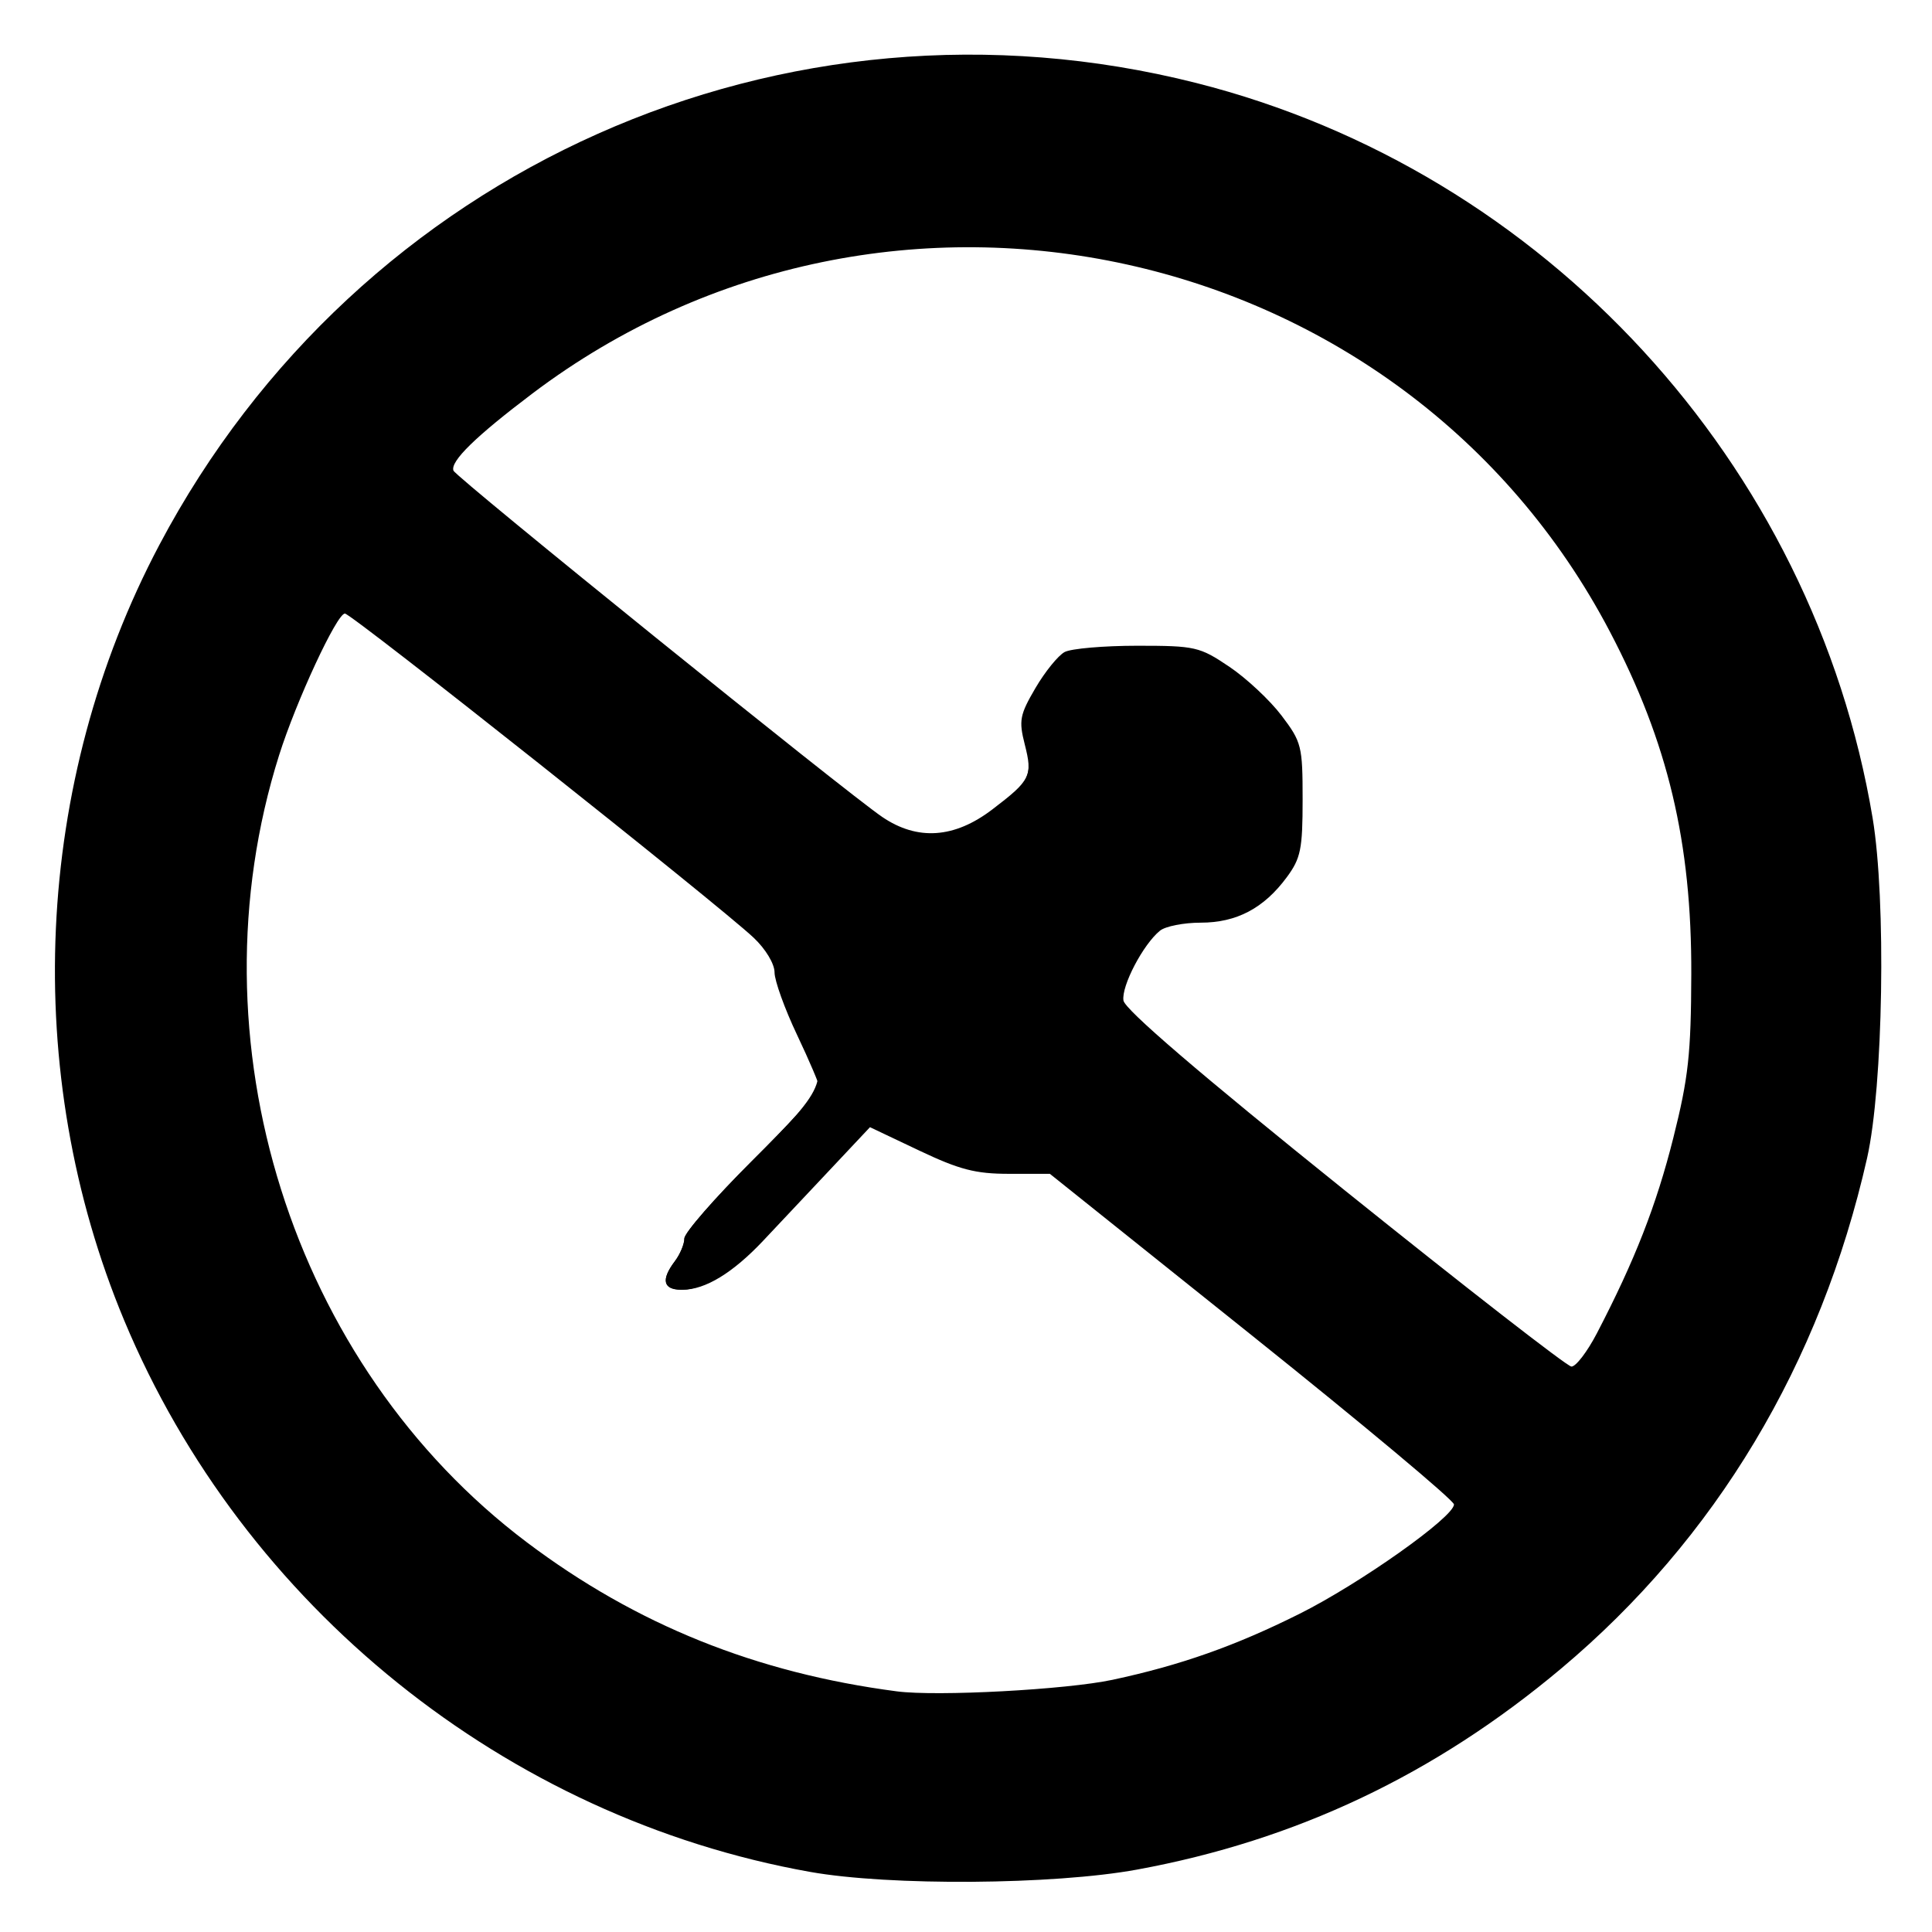 <?xml version="1.0" encoding="UTF-8" standalone="no"?>
<!-- Created with Inkscape (http://www.inkscape.org/) -->

<svg
   version="1.1"
   id="svg270"
   width="300"
   height="300"
   viewBox="0 0 300 300"
   sodipodi:docname="unpin.svg"
   inkscape:version="1.1 (c68e22c387, 2021-05-23)"
   xmlns:inkscape="http://www.inkscape.org/namespaces/inkscape"
   xmlns:sodipodi="http://sodipodi.sourceforge.net/DTD/sodipodi-0.dtd"
   xmlns="http://www.w3.org/2000/svg"
   xmlns:svg="http://www.w3.org/2000/svg"
   xmlns:rdf="http://www.w3.org/1999/02/22-rdf-syntax-ns#"
   xmlns:cc="http://creativecommons.org/ns#"
   xmlns:dc="http://purl.org/dc/elements/1.1/">
  <defs
     id="defs274" />
  <sodipodi:namedview
     pagecolor="#ffffff"
     bordercolor="#666666"
     borderopacity="1"
     objecttolerance="10"
     gridtolerance="10"
     guidetolerance="10"
     inkscape:pageopacity="0"
     inkscape:pageshadow="2"
     inkscape:window-width="1219"
     inkscape:window-height="671"
     id="namedview272"
     showgrid="false"
     inkscape:zoom="0.78666667"
     inkscape:cx="150"
     inkscape:cy="150.63559"
     inkscape:window-x="47"
     inkscape:window-y="13"
     inkscape:window-maximized="0"
     inkscape:current-layer="svg270"
     inkscape:pagecheckerboard="0" />
  <g
     id="g280"
     transform="translate(1.271,1.271)"
     style="fill:#000000">
    <path
       style="fill:#000000"
       d="M 124.5,289.393 C 77.319,280.974 36.546,248.186 18.015,203.762 1.942,165.232 3.981,120.208 23.466,83.355 54.376,24.895 120.533,-4.576 184.5,11.619 c 54.085,13.694 95.804,59.038 105.009,114.137 2.124,12.712 1.652,41.7 -0.86,52.803 -7.235,31.984 -23.509,59.129 -47.537,79.29 -19.6,16.445 -41.148,26.657 -65.813,31.188 -12.962,2.381 -38.448,2.56 -50.8,0.356 z m 47,-29.829 c 10.527,-2.252 19.019,-5.248 29,-10.234 9.395,-4.693 24,-15.034 24,-16.994 0,-0.624 -14.118,-12.431 -31.374,-26.236 L 161.752,181 h -6.338 c -5.212,0 -7.692,-0.643 -13.966,-3.621 l -7.628,-3.621 -6.459,6.871 c -3.552,3.779 -8.116,8.629 -10.142,10.777 -4.692,4.976 -8.979,7.586 -12.469,7.591 -3.053,0.004 -3.459,-1.475 -1.218,-4.437 0.808,-1.068 1.468,-2.651 1.468,-3.518 0,-0.867 4.725,-6.286 10.5,-12.041 5.775,-5.755 10.5,-10.853 10.5,-11.328 0,-0.475 -1.575,-4.183 -3.5,-8.239 -1.925,-4.057 -3.5,-8.425 -3.5,-9.708 0,-1.337 -1.387,-3.639 -3.25,-5.393 C 110.249,139.15 53.318,94 52.286,94 51.035,94 44.718,107.6 42.067,116 28.099,160.267 43.984,210.692 80.578,238.248 97.522,251.007 116.162,258.51 138,261.363 c 6.244,0.816 26.317,-0.262 33.5,-1.798 z M 246.699,205.75 c 5.88,-11.296 9.227,-19.856 11.861,-30.33 2.347,-9.335 2.752,-13.024 2.792,-25.42 0.065,-20.487 -3.617,-35.98 -12.643,-53.193 C 216.733,35.826 136.621,18.124 81.395,59.838 c -8.796,6.643 -12.787,10.544 -12.252,11.971 0.394,1.05 60.925,49.94 66.592,53.786 5.464,3.708 11.193,3.314 17.075,-1.173 5.977,-4.561 6.29,-5.19 5.035,-10.135 -0.934,-3.678 -0.763,-4.569 1.666,-8.715 1.488,-2.54 3.528,-5.057 4.532,-5.595 C 165.047,99.44 170.122,99 175.321,99 c 9.007,0 9.68,0.153 14.282,3.25 2.656,1.788 6.307,5.197 8.113,7.578 3.13,4.125 3.283,4.736 3.283,13.056 0,7.697 -0.29,9.121 -2.455,12.056 -3.559,4.824 -7.796,7.061 -13.378,7.061 -2.632,0 -5.477,0.562 -6.322,1.25 -2.615,2.126 -6.004,8.608 -5.666,10.837 0.213,1.402 11.832,11.37 34.322,29.444 18.7,15.029 34.555,27.357 35.233,27.397 0.678,0.039 2.463,-2.291 3.966,-5.178 z"
       id="path294"
       inkscape:connector-curvature="0" />
    <path
       style="fill:#000000"
       d="M 124,288.011 C 94.927,282.501 70.649,269.63 49.51,248.521 22.461,221.51 8.41,187.135 8.626,148.5 8.841,110.19 22.588,77.437 49.989,49.954 65.179,34.718 80.76,24.518 99.784,17.357 131.368,5.468 169.396,5.603 200,17.712 218.816,25.157 234.237,35.265 248.498,49.5 276.039,76.991 290,110.661 290,149.589 c 0,22.94 -4.634,42.696 -14.755,62.896 -13.754,27.453 -35.308,49.007 -62.761,62.761 -12.544,6.284 -21.717,9.396 -36.178,12.274 -15.656,3.115 -37.387,3.32 -52.307,0.492 z m 48.696,-27.471 c 18.53,-3.976 40.939,-15.243 50.811,-25.547 l 2.906,-3.034 -2.457,-2.415 C 222.606,228.216 208.225,216.526 192,203.566 l -29.5,-23.563 -5.404,-0.001 c -5.123,-0.001 -10.969,-1.997 -19.359,-6.61 -3.153,-1.734 -1.471,-3.059 -16.665,13.129 C 111.915,196.276 108.293,199 104.476,199 c -2.786,0 -3.119,-1.565 -0.944,-4.441 0.808,-1.068 1.468,-2.651 1.468,-3.518 0,-0.867 4.725,-6.286 10.5,-12.041 12.005,-11.964 12.207,-12.552 7.44,-21.614 -1.683,-3.2 -2.842,-6.651 -2.576,-7.67 0.295,-1.128 -0.562,-2.964 -2.19,-4.693 C 112.554,139.054 52.903,92.1 51.584,92.606 49.99,93.218 44.194,105.65 41.144,115 c -5.08,15.573 -6.538,37.358 -3.614,54 6.094,34.686 28.431,64.917 59.988,81.19 12.026,6.202 24.594,10.044 39.981,12.225 5.861,0.831 28.11,-0.355 35.196,-1.875 z M 245.804,209.25 c 5.276,-7.479 11.741,-23.588 14.75,-36.75 2.453,-10.729 2.549,-34.828 0.181,-45.5 -5.196,-23.422 -14.884,-41.314 -31.161,-57.552 -22.155,-22.101 -49.08,-33.377 -79.823,-33.43 -28.595,-0.049 -55.954,10.314 -75.842,28.727 -3.249,3.008 -5.885,6.209 -5.858,7.112 0.056,1.853 67.652,56.158 71.564,57.494 4.394,1.5 8.938,-0.141 14.204,-5.131 4.924,-4.666 4.975,-4.778 4.474,-9.767 -0.432,-4.304 -0.115,-5.625 2.161,-8.978 1.467,-2.162 3.203,-4.272 3.858,-4.688 0.654,-0.416 5.361,-0.763 10.46,-0.772 9.953,-0.016 12.826,1.081 19.489,7.446 5.429,5.187 6.246,7.34 6.182,16.305 -0.057,7.981 -0.191,8.465 -3,10.845 -4.118,3.487 -8.732,5.385 -13.159,5.411 -4.354,0.026 -6.707,1.729 -10.753,7.782 -2.327,3.481 -2.7,4.778 -1.953,6.78 C 172.567,157.239 240.267,212 242.558,212 c 0.718,0 2.179,-1.238 3.246,-2.75 z"
       id="path292"
       inkscape:connector-curvature="0" />
    <path
       style="fill:#000000"
       d="M 124,288.011 C 94.927,282.501 70.649,269.63 49.51,248.521 22.461,221.51 8.41,187.135 8.626,148.5 8.841,110.19 22.588,77.437 49.989,49.954 65.179,34.718 80.76,24.518 99.784,17.357 131.368,5.468 169.396,5.603 200,17.712 218.816,25.157 234.237,35.265 248.498,49.5 276.039,76.991 290,110.661 290,149.589 c 0,22.94 -4.634,42.696 -14.755,62.896 -13.754,27.453 -35.308,49.007 -62.761,62.761 -12.544,6.284 -21.717,9.396 -36.178,12.274 -15.656,3.115 -37.387,3.32 -52.307,0.492 z m 48.696,-27.471 c 18.53,-3.976 40.939,-15.243 50.811,-25.547 l 2.906,-3.034 -2.457,-2.415 C 222.606,228.216 208.225,216.526 192,203.566 l -29.5,-23.563 -5.5,-0.01 c -3.804,-0.007 -7.041,-0.768 -10.5,-2.47 -2.75,-1.353 -5.356,-2.474 -5.79,-2.491 -1.287,-0.051 -6.851,-4.302 -9.858,-7.531 -2.666,-2.863 -7.085,-10.936 -10.148,-18.542 -1.126,-2.796 -8.41,-9.156 -34.596,-30.207 C 66.929,103.334 52.365,92.307 51.579,92.608 49.989,93.218 44.19,105.663 41.144,115 c -5.08,15.573 -6.538,37.358 -3.614,54 6.094,34.686 28.431,64.917 59.988,81.19 12.026,6.202 24.594,10.044 39.981,12.225 5.861,0.831 28.11,-0.355 35.196,-1.875 z M 245.804,209.25 c 5.276,-7.479 11.741,-23.588 14.75,-36.75 2.453,-10.729 2.549,-34.828 0.181,-45.5 -5.196,-23.422 -14.884,-41.314 -31.161,-57.552 -22.155,-22.101 -49.08,-33.377 -79.823,-33.43 -28.595,-0.049 -55.954,10.314 -75.842,28.727 -3.249,3.008 -5.885,6.209 -5.858,7.112 0.055,1.813 67.191,55.783 71.804,57.723 1.567,0.659 4.681,3.048 6.919,5.309 2.238,2.261 4.699,4.111 5.468,4.111 2.55,0 9.8,-7.149 12.346,-12.173 2.783,-5.491 2.569,-7.616 -1.225,-12.153 -2.746,-3.284 -2.952,-5.633 -0.853,-9.693 2.099,-4.059 4.331,-4.98 12.064,-4.98 8.496,0 14.078,2.637 20.063,9.479 l 4.362,4.987 -0.027,8.517 c -0.025,7.857 -0.246,8.781 -2.853,11.925 -2.531,3.052 -3.496,3.47 -9.223,4 -7.195,0.666 -9.205,1.835 -13.147,7.646 -3.003,4.426 -3.428,7.177 -1.5,9.698 2.135,2.79 68.922,55.748 70.306,55.748 0.719,0 2.181,-1.238 3.248,-2.75 z"
       id="path290"
       inkscape:connector-curvature="0" />
    <path
       style="fill:#000000"
       d="M 124,286.955 C 109.588,284.229 98.73,280.46 85.475,273.584 55.472,258.021 34.054,235.211 20.831,204.736 8.728,176.845 6.226,142.943 14.081,113.284 31.808,46.35 97.509,1.744 165.5,10.483 c 33.709,4.333 60.81,17.586 83.873,41.017 35.671,36.24 48.577,90.117 33.536,140 -1.161,3.85 -4.309,11.665 -6.996,17.367 -11.072,23.495 -27.492,42.678 -48.414,56.558 -24.557,16.292 -49.429,23.691 -78.831,23.451 -9.916,-0.081 -18.459,-0.746 -24.669,-1.921 z m 48.5,-25.381 c 9.649,-2.081 19.616,-5.597 28.5,-10.053 12.091,-6.065 26.269,-16.885 25.788,-19.68 -0.158,-0.92 -14.584,-13.101 -32.057,-27.069 L 162.962,179.375 h -6.259 c -3.831,0 -7.412,-0.62 -9.231,-1.599 -1.634,-0.88 -5.353,-2.778 -8.264,-4.219 -2.911,-1.441 -6.616,-4.068 -8.233,-5.838 -3.625,-3.967 -10.337,-17.323 -9.437,-18.778 0.362,-0.586 -0.173,-2.005 -1.189,-3.153 C 116.929,141.924 53.717,91.729 52.127,91.614 48.547,91.355 39.302,114.072 36.589,129.791 c -6.203,35.945 4.826,71.825 30.264,98.451 18.905,19.787 41.514,31.044 70.647,35.173 5.807,0.823 28.08,-0.349 35,-1.841 z M 248.964,205.75 c 5.194,-9.34 9.494,-20.452 12.18,-31.478 2.811,-11.541 3.12,-35.948 0.597,-47.272 -5.331,-23.935 -14.658,-41.061 -31.655,-58.123 -22.304,-22.39 -49.39,-33.805 -80.336,-33.858 -23.017,-0.039 -45.747,6.774 -64.075,19.206 C 77.242,59.946 65.86,70.938 66.762,72.491 c 0.995,1.714 66.701,54.513 72.01,57.864 2.311,1.459 4.711,2.538 5.333,2.399 0.622,-0.14 1.264,0.542 1.428,1.516 0.328,1.951 4.3,5.644 6.127,5.696 0.637,0.018 3.686,-2.356 6.774,-5.276 3.088,-2.92 5.872,-5.058 6.186,-4.75 0.314,0.308 0.475,-0.115 0.358,-0.94 -0.383,-2.69 0.005,-4.13 0.954,-3.543 0.512,0.316 1.257,0.049 1.655,-0.595 0.398,-0.644 0.294,-0.905 -0.231,-0.581 -0.532,0.329 -0.955,-0.871 -0.955,-2.713 0,-2.13 -0.959,-4.443 -2.7,-6.512 -3.076,-3.655 -3.342,-5.913 -1.19,-10.075 2.099,-4.059 4.331,-4.98 12.064,-4.98 8.496,0 14.078,2.637 20.063,9.479 l 4.362,4.987 -0.036,8.517 c -0.031,7.304 -0.351,8.89 -2.25,11.139 -3.119,3.693 -5.857,4.873 -11.398,4.912 -5.399,0.037 -7.366,1.314 -11.503,7.469 -5.881,8.75 -8.227,5.945 31.717,37.917 C 225.169,200.139 242.068,213 243.084,213 c 1.256,0 3.138,-2.321 5.88,-7.25 z"
       id="path288"
       inkscape:connector-curvature="0" />
    <path
       style="fill:#000000"
       d="m 126.5,286.481 c -17.188,-3.349 -25.48,-6.056 -39,-12.731 C 57.18,258.78 33.664,233.524 20.642,201.944 15.592,189.698 13.367,180.515 11.429,163.934 9.85,150.421 9.843,148.352 11.326,135.306 13.75,113.99 17.644,100.954 26.595,84.192 40.026,59.04 58.557,40.325 83,27.227 c 17.796,-9.536 31.286,-13.566 53.304,-15.922 14.013,-1.5 15.91,-1.491 28.602,0.132 16.341,2.09 25.458,4.4 38.094,9.653 23.994,9.975 45.27,26.948 59.428,47.41 7.997,11.558 11.417,17.82 15.993,29.281 7.45,18.662 9.935,33.419 9.272,55.054 -0.549,17.928 -2.122,27.685 -6.633,41.165 -6.652,19.876 -18.009,38.006 -33.531,53.528 -19.796,19.796 -44.963,33.333 -71.028,38.206 -11.045,2.065 -40.944,2.511 -50,0.747 z M 175,261.622 c 12.306,-3.095 24.074,-7.676 31.953,-12.44 C 216.25,243.56 228,234.007 228,232.07 c 0,-1.528 -20.244,-18.038 -85,-69.322 -9.625,-7.623 -19.975,-16 -23,-18.616 C 116.975,141.516 100.862,128.463 84.194,115.125 62.228,97.549 53.294,90.962 51.73,91.188 48.824,91.608 44.209,100.836 39.693,115.255 35.089,129.955 34,136.42 34,149.062 c 0,22.256 7.471,46.468 20.067,65.032 5.723,8.434 18.458,21.532 27.395,28.174 14.332,10.652 34.904,18.928 54.038,21.739 9.872,1.45 28.792,0.307 39.5,-2.385 z m -23.5,-82.552 c -1.65,-0.399 -3.9,-1.216 -5,-1.815 -1.1,-0.599 -4.382,-2.266 -7.293,-3.704 -6.719,-3.319 -10.278,-7.238 -14.69,-16.174 -3.961,-8.021 -4.118,-8.655 -2.034,-8.2 C 124.947,149.714 159,177.199 159,178.651 c 0,1.45 -2.63,1.597 -7.5,0.419 z m 97.569,28.081 c 4.796,-7.947 9.365,-19.702 12.69,-32.651 2.187,-8.517 2.573,-12.224 2.599,-25 0.029,-13.676 -0.25,-16.091 -3.16,-27.359 C 252.659,89.078 230.818,61.497 201.466,46.71 180.179,35.986 153.068,31.412 132.56,35.085 116.202,38.015 94.851,46.603 83.5,54.819 76.158,60.133 66,70.07 66,71.938 c 0,1.309 50.149,42.395 79.363,65.021 3.224,2.497 10.007,7.96 15.073,12.139 36.23,29.89 81.145,64.96 82.859,64.698 1.153,-0.176 3.499,-2.876 5.774,-6.646 z m -86.981,-58.788 C 158.189,145.257 155,142.142 155,141.441 c 0,-0.701 -0.392,-1.424 -0.871,-1.608 -1.176,-0.45 9.567,-10.435 10.789,-10.027 0.531,0.177 1.678,-1.057 2.549,-2.742 1.838,-3.555 0.547,-4.118 -1.868,-0.814 -1.541,2.109 -1.546,2.042 -0.07,-1.05 1.807,-3.789 1.266,-6.422 -2.166,-10.527 -2.746,-3.284 -2.952,-5.633 -0.853,-9.693 2.099,-4.059 4.331,-4.98 12.064,-4.98 8.496,0 14.078,2.637 20.063,9.479 l 4.362,4.987 -0.036,8.517 c -0.031,7.304 -0.351,8.89 -2.25,11.139 -3.119,3.693 -5.857,4.873 -11.398,4.912 -3.071,0.021 -5.54,0.656 -6.816,1.752 -2.516,2.162 -7.5,9.446 -7.5,10.959 0,2.76 -2.296,1.889 -8.912,-3.382 z"
       id="path286"
       inkscape:connector-curvature="0" />
    <path
       style="fill:#000000"
       d="m 126.5,286.481 c -17.188,-3.349 -25.48,-6.056 -39,-12.731 C 57.18,258.78 33.664,233.524 20.642,201.944 15.592,189.698 13.367,180.515 11.429,163.934 9.85,150.421 9.843,148.352 11.326,135.306 13.75,113.99 17.644,100.954 26.595,84.192 40.026,59.04 58.557,40.325 83,27.227 c 17.796,-9.536 31.286,-13.566 53.304,-15.922 14.013,-1.5 15.91,-1.491 28.602,0.132 16.341,2.09 25.458,4.4 38.094,9.653 23.994,9.975 45.27,26.948 59.428,47.41 7.997,11.558 11.417,17.82 15.993,29.281 7.45,18.662 9.935,33.419 9.272,55.054 -0.549,17.928 -2.122,27.685 -6.633,41.165 -6.652,19.876 -18.009,38.006 -33.531,53.528 -19.796,19.796 -44.963,33.333 -71.028,38.206 -11.045,2.065 -40.944,2.511 -50,0.747 z M 175,261.622 c 12.306,-3.095 24.074,-7.676 31.953,-12.44 C 216.25,243.56 228,234.007 228,232.07 c 0,-1.528 -20.244,-18.038 -85,-69.322 -9.625,-7.623 -19.975,-16 -23,-18.616 C 116.975,141.516 100.862,128.463 84.194,115.125 62.228,97.549 53.294,90.962 51.73,91.188 48.824,91.608 44.209,100.836 39.693,115.255 35.089,129.955 34,136.42 34,149.062 c 0,22.256 7.471,46.468 20.067,65.032 5.723,8.434 18.458,21.532 27.395,28.174 14.332,10.652 34.904,18.928 54.038,21.739 9.872,1.45 28.792,0.307 39.5,-2.385 z m -31.131,-86.945 c -5.608,-2.897 -8.799,-5.207 -9.674,-7 C 133.478,166.204 132.459,165 131.931,165 c -1.523,0 -4.923,-6.246 -4.927,-9.05 -0.002,-1.403 -0.566,-3.156 -1.254,-3.897 -2.789,-3.004 2.241,0.672 17.5,12.793 8.662,6.881 15.75,12.88 15.75,13.332 0,2.196 -7.43,0.476 -15.131,-3.502 z m 105.2,32.474 c 4.796,-7.947 9.365,-19.702 12.69,-32.651 2.187,-8.517 2.573,-12.224 2.599,-25 0.029,-13.676 -0.25,-16.091 -3.16,-27.359 C 252.659,89.078 230.818,61.497 201.466,46.71 180.179,35.986 153.068,31.412 132.56,35.085 116.202,38.015 94.851,46.603 83.5,54.819 76.158,60.133 66,70.07 66,71.938 c 0,1.309 50.149,42.395 79.363,65.021 3.224,2.497 10.007,7.96 15.073,12.139 36.23,29.89 81.145,64.96 82.859,64.698 1.153,-0.176 3.499,-2.876 5.774,-6.646 z M 161.5,147.962 c -3.3,-2.743 -6.171,-5.494 -6.38,-6.114 -0.209,-0.62 0.04,-0.867 0.553,-0.55 0.843,0.521 3.561,-1.613 11.498,-9.027 2.585,-2.415 2.776,-2.444 5.904,-0.883 2.192,1.093 5.899,1.612 11.519,1.612 5.002,0 8.56,0.441 8.974,1.112 1.106,1.79 -1.673,2.856 -7.491,2.873 -5.134,0.015 -5.656,0.261 -9.853,4.641 -2.438,2.544 -5.067,6.144 -5.842,8 -0.775,1.856 -1.741,3.363 -2.147,3.349 -0.405,-0.014 -3.437,-2.27 -6.737,-5.013 z m 11.25,-24.046 c -2.612,-2.239 -4.75,-4.735 -4.75,-5.547 0,-0.811 -1.125,-3.131 -2.5,-5.154 -3.137,-4.617 -3.131,-6.055 0.041,-9.475 2.291,-2.471 3.211,-2.74 9.365,-2.74 5.31,0 7.389,0.444 9.367,2 1.398,1.1 2.95,2 3.448,2 1.493,0 6.075,5.296 7.233,8.36 0.978,2.587 0.735,3.255 -2.545,7 -5.712,6.522 -7.363,7.641 -11.269,7.634 -2.807,-0.005 -4.726,-0.938 -8.389,-4.078 z"
       id="path284"
       inkscape:connector-curvature="0" />
    <path
       style="fill:#000000"
       d="m 143.869,174.676 c -5.608,-2.897 -8.799,-5.207 -9.674,-7 C 133.478,166.204 132.459,165 131.931,165 c -1.523,0 -4.923,-6.246 -4.927,-9.05 -0.002,-1.403 -0.566,-3.156 -1.254,-3.897 -2.789,-3.004 2.241,0.672 17.5,12.793 8.662,6.881 15.75,12.88 15.75,13.332 0,2.196 -7.43,0.476 -15.131,-3.502 z M 161.5,147.962 c -3.3,-2.743 -6.171,-5.494 -6.38,-6.114 -0.209,-0.62 0.04,-0.867 0.553,-0.55 0.843,0.521 3.561,-1.613 11.498,-9.027 2.585,-2.415 2.776,-2.444 5.904,-0.883 2.192,1.093 5.899,1.612 11.519,1.612 5.002,0 8.56,0.441 8.974,1.112 1.106,1.79 -1.673,2.856 -7.491,2.873 -5.134,0.015 -5.656,0.261 -9.853,4.641 -2.438,2.544 -5.067,6.144 -5.842,8 -0.775,1.856 -1.741,3.363 -2.147,3.349 -0.405,-0.014 -3.437,-2.27 -6.737,-5.013 z m 11.25,-24.046 c -2.612,-2.239 -4.75,-4.735 -4.75,-5.547 0,-0.811 -1.125,-3.131 -2.5,-5.154 -3.137,-4.617 -3.131,-6.055 0.041,-9.475 2.291,-2.471 3.211,-2.74 9.365,-2.74 5.31,0 7.389,0.444 9.367,2 1.398,1.1 2.95,2 3.448,2 1.493,0 6.075,5.296 7.233,8.36 0.978,2.587 0.735,3.255 -2.545,7 -5.712,6.522 -7.363,7.641 -11.269,7.634 -2.807,-0.005 -4.726,-0.938 -8.389,-4.078 z"
       id="path282"
       inkscape:connector-curvature="0" />
  </g>
</svg>
